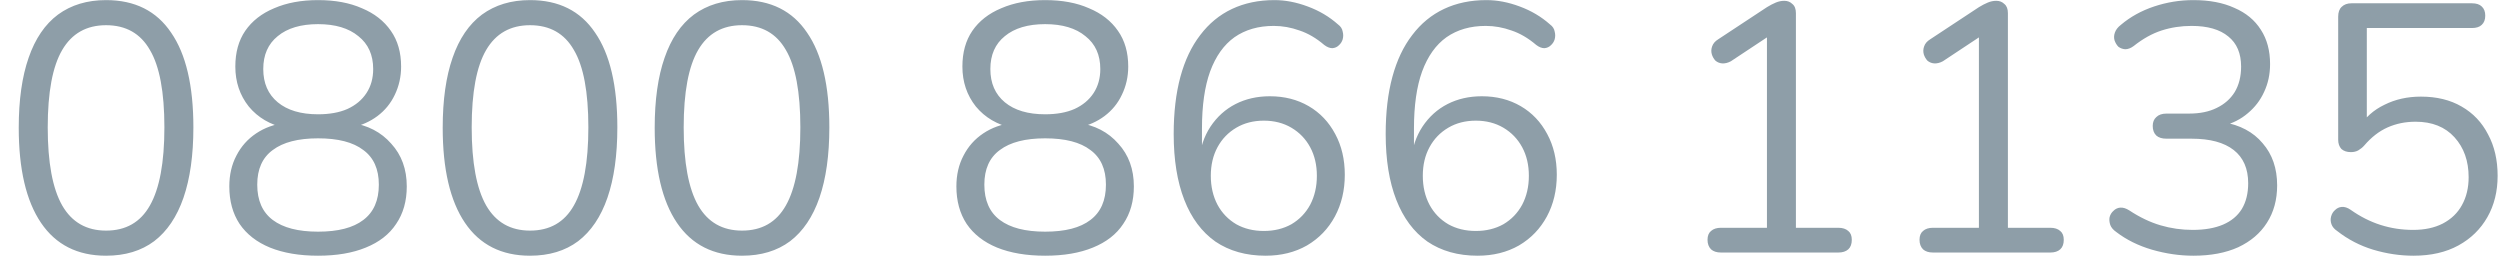 <svg width="99" height="11" viewBox="0 0 99 11" fill="none" xmlns="http://www.w3.org/2000/svg">
<path d="M4.2 10.126C3.071 10.126 2.212 9.692 1.624 8.824C1.036 7.956 0.742 6.701 0.742 5.058C0.742 3.957 0.873 3.033 1.134 2.286C1.395 1.53 1.783 0.961 2.296 0.578C2.819 0.195 3.453 0.004 4.2 0.004C5.339 0.004 6.197 0.433 6.776 1.292C7.364 2.141 7.658 3.392 7.658 5.044C7.658 6.145 7.527 7.074 7.266 7.83C7.005 8.586 6.617 9.16 6.104 9.552C5.591 9.935 4.956 10.126 4.2 10.126ZM4.2 9.132C4.984 9.132 5.563 8.801 5.936 8.138C6.319 7.466 6.51 6.435 6.51 5.044C6.51 3.644 6.319 2.622 5.936 1.978C5.563 1.325 4.984 0.998 4.2 0.998C3.425 0.998 2.847 1.325 2.464 1.978C2.081 2.631 1.89 3.653 1.89 5.044C1.89 6.435 2.081 7.466 2.464 8.138C2.847 8.801 3.425 9.132 4.2 9.132ZM12.595 10.126C11.857 10.126 11.223 10.019 10.691 9.804C10.168 9.589 9.767 9.277 9.487 8.866C9.216 8.455 9.081 7.961 9.081 7.382C9.081 6.925 9.174 6.519 9.361 6.164C9.547 5.8 9.809 5.506 10.145 5.282C10.48 5.058 10.868 4.918 11.306 4.862V5.072C10.7 4.941 10.214 4.657 9.851 4.218C9.496 3.77 9.319 3.243 9.319 2.636C9.319 2.076 9.449 1.605 9.711 1.222C9.981 0.83 10.364 0.531 10.858 0.326C11.353 0.111 11.932 0.004 12.595 0.004C13.267 0.004 13.845 0.111 14.331 0.326C14.825 0.531 15.208 0.83 15.479 1.222C15.749 1.605 15.884 2.076 15.884 2.636C15.884 3.037 15.8 3.411 15.633 3.756C15.474 4.092 15.245 4.372 14.947 4.596C14.648 4.82 14.298 4.974 13.896 5.058V4.862C14.559 4.955 15.091 5.231 15.492 5.688C15.903 6.136 16.108 6.701 16.108 7.382C16.108 7.961 15.969 8.455 15.688 8.866C15.418 9.277 15.017 9.589 14.485 9.804C13.962 10.019 13.332 10.126 12.595 10.126ZM12.595 9.174C13.388 9.174 13.985 9.02 14.386 8.712C14.797 8.404 15.002 7.937 15.002 7.312C15.002 6.696 14.797 6.239 14.386 5.94C13.985 5.632 13.388 5.478 12.595 5.478C11.81 5.478 11.213 5.632 10.803 5.94C10.392 6.239 10.187 6.696 10.187 7.312C10.187 7.937 10.392 8.404 10.803 8.712C11.213 9.02 11.81 9.174 12.595 9.174ZM12.595 4.526C13.052 4.526 13.439 4.456 13.757 4.316C14.083 4.167 14.335 3.957 14.512 3.686C14.69 3.415 14.778 3.098 14.778 2.734C14.778 2.174 14.582 1.74 14.191 1.432C13.808 1.115 13.276 0.956 12.595 0.956C11.913 0.956 11.381 1.115 10.998 1.432C10.616 1.74 10.425 2.174 10.425 2.734C10.425 3.294 10.616 3.733 10.998 4.05C11.381 4.367 11.913 4.526 12.595 4.526ZM20.989 10.126C19.86 10.126 19.001 9.692 18.413 8.824C17.825 7.956 17.531 6.701 17.531 5.058C17.531 3.957 17.662 3.033 17.923 2.286C18.184 1.53 18.572 0.961 19.085 0.578C19.608 0.195 20.242 0.004 20.989 0.004C22.128 0.004 22.986 0.433 23.565 1.292C24.153 2.141 24.447 3.392 24.447 5.044C24.447 6.145 24.316 7.074 24.055 7.83C23.794 8.586 23.406 9.16 22.893 9.552C22.38 9.935 21.745 10.126 20.989 10.126ZM20.989 9.132C21.773 9.132 22.352 8.801 22.725 8.138C23.108 7.466 23.299 6.435 23.299 5.044C23.299 3.644 23.108 2.622 22.725 1.978C22.352 1.325 21.773 0.998 20.989 0.998C20.214 0.998 19.636 1.325 19.253 1.978C18.87 2.631 18.679 3.653 18.679 5.044C18.679 6.435 18.87 7.466 19.253 8.138C19.636 8.801 20.214 9.132 20.989 9.132ZM29.384 10.126C28.254 10.126 27.396 9.692 26.808 8.824C26.22 7.956 25.926 6.701 25.926 5.058C25.926 3.957 26.056 3.033 26.318 2.286C26.579 1.53 26.966 0.961 27.48 0.578C28.002 0.195 28.637 0.004 29.384 0.004C30.522 0.004 31.381 0.433 31.96 1.292C32.548 2.141 32.842 3.392 32.842 5.044C32.842 6.145 32.711 7.074 32.45 7.83C32.188 8.586 31.801 9.16 31.288 9.552C30.774 9.935 30.14 10.126 29.384 10.126ZM29.384 9.132C30.168 9.132 30.746 8.801 31.12 8.138C31.502 7.466 31.694 6.435 31.694 5.044C31.694 3.644 31.502 2.622 31.12 1.978C30.746 1.325 30.168 0.998 29.384 0.998C28.609 0.998 28.03 1.325 27.648 1.978C27.265 2.631 27.074 3.653 27.074 5.044C27.074 6.435 27.265 7.466 27.648 8.138C28.03 8.801 28.609 9.132 29.384 9.132ZM41.388 10.126C40.65 10.126 40.016 10.019 39.483 9.804C38.961 9.589 38.559 9.277 38.279 8.866C38.009 8.455 37.873 7.961 37.873 7.382C37.873 6.925 37.967 6.519 38.154 6.164C38.34 5.8 38.602 5.506 38.938 5.282C39.273 5.058 39.661 4.918 40.099 4.862V5.072C39.493 4.941 39.008 4.657 38.644 4.218C38.289 3.77 38.111 3.243 38.111 2.636C38.111 2.076 38.242 1.605 38.504 1.222C38.774 0.83 39.157 0.531 39.651 0.326C40.146 0.111 40.725 0.004 41.388 0.004C42.059 0.004 42.638 0.111 43.123 0.326C43.618 0.531 44.001 0.83 44.272 1.222C44.542 1.605 44.678 2.076 44.678 2.636C44.678 3.037 44.593 3.411 44.425 3.756C44.267 4.092 44.038 4.372 43.739 4.596C43.441 4.82 43.091 4.974 42.69 5.058V4.862C43.352 4.955 43.884 5.231 44.285 5.688C44.696 6.136 44.901 6.701 44.901 7.382C44.901 7.961 44.761 8.455 44.481 8.866C44.211 9.277 43.809 9.589 43.278 9.804C42.755 10.019 42.125 10.126 41.388 10.126ZM41.388 9.174C42.181 9.174 42.778 9.02 43.179 8.712C43.59 8.404 43.795 7.937 43.795 7.312C43.795 6.696 43.59 6.239 43.179 5.94C42.778 5.632 42.181 5.478 41.388 5.478C40.603 5.478 40.006 5.632 39.596 5.94C39.185 6.239 38.98 6.696 38.98 7.312C38.98 7.937 39.185 8.404 39.596 8.712C40.006 9.02 40.603 9.174 41.388 9.174ZM41.388 4.526C41.845 4.526 42.232 4.456 42.55 4.316C42.876 4.167 43.128 3.957 43.306 3.686C43.483 3.415 43.572 3.098 43.572 2.734C43.572 2.174 43.376 1.74 42.983 1.432C42.601 1.115 42.069 0.956 41.388 0.956C40.706 0.956 40.174 1.115 39.791 1.432C39.409 1.74 39.218 2.174 39.218 2.734C39.218 3.294 39.409 3.733 39.791 4.05C40.174 4.367 40.706 4.526 41.388 4.526ZM50.118 10.126C49.343 10.126 48.681 9.939 48.13 9.566C47.589 9.183 47.178 8.633 46.898 7.914C46.618 7.195 46.478 6.327 46.478 5.31C46.478 4.451 46.567 3.695 46.744 3.042C46.921 2.389 47.183 1.838 47.528 1.39C47.873 0.933 48.293 0.587 48.788 0.354C49.283 0.121 49.843 0.004 50.468 0.004C50.897 0.004 51.336 0.088 51.784 0.256C52.241 0.424 52.643 0.662 52.988 0.97C53.091 1.045 53.151 1.138 53.17 1.25C53.198 1.353 53.198 1.455 53.17 1.558C53.142 1.651 53.091 1.731 53.016 1.796C52.951 1.861 52.867 1.899 52.764 1.908C52.661 1.908 52.554 1.866 52.442 1.782C52.125 1.511 51.798 1.32 51.462 1.208C51.126 1.087 50.785 1.026 50.44 1.026C49.833 1.026 49.315 1.175 48.886 1.474C48.466 1.773 48.144 2.225 47.92 2.832C47.705 3.429 47.598 4.181 47.598 5.086V6.388H47.472C47.528 5.856 47.682 5.399 47.934 5.016C48.195 4.624 48.527 4.325 48.928 4.12C49.329 3.915 49.782 3.812 50.286 3.812C50.865 3.812 51.378 3.943 51.826 4.204C52.274 4.465 52.624 4.834 52.876 5.31C53.128 5.777 53.254 6.313 53.254 6.92C53.254 7.536 53.123 8.087 52.862 8.572C52.601 9.057 52.232 9.44 51.756 9.72C51.28 9.991 50.734 10.126 50.118 10.126ZM50.048 9.146C50.459 9.146 50.823 9.057 51.14 8.88C51.457 8.693 51.705 8.437 51.882 8.11C52.059 7.774 52.148 7.391 52.148 6.962C52.148 6.533 52.059 6.155 51.882 5.828C51.705 5.501 51.457 5.245 51.14 5.058C50.823 4.871 50.459 4.778 50.048 4.778C49.637 4.778 49.273 4.871 48.956 5.058C48.639 5.245 48.391 5.501 48.214 5.828C48.037 6.155 47.948 6.533 47.948 6.962C47.948 7.391 48.037 7.774 48.214 8.11C48.391 8.437 48.639 8.693 48.956 8.88C49.273 9.057 49.637 9.146 50.048 9.146ZM58.513 10.126C57.738 10.126 57.075 9.939 56.525 9.566C55.983 9.183 55.573 8.633 55.293 7.914C55.013 7.195 54.873 6.327 54.873 5.31C54.873 4.451 54.961 3.695 55.139 3.042C55.316 2.389 55.577 1.838 55.923 1.39C56.268 0.933 56.688 0.587 57.183 0.354C57.677 0.121 58.237 0.004 58.863 0.004C59.292 0.004 59.731 0.088 60.179 0.256C60.636 0.424 61.037 0.662 61.383 0.97C61.485 1.045 61.546 1.138 61.565 1.25C61.593 1.353 61.593 1.455 61.565 1.558C61.537 1.651 61.485 1.731 61.411 1.796C61.345 1.861 61.261 1.899 61.159 1.908C61.056 1.908 60.949 1.866 60.837 1.782C60.519 1.511 60.193 1.32 59.857 1.208C59.521 1.087 59.18 1.026 58.835 1.026C58.228 1.026 57.71 1.175 57.281 1.474C56.861 1.773 56.539 2.225 56.315 2.832C56.1 3.429 55.993 4.181 55.993 5.086V6.388H55.867C55.923 5.856 56.077 5.399 56.329 5.016C56.59 4.624 56.921 4.325 57.323 4.12C57.724 3.915 58.177 3.812 58.681 3.812C59.259 3.812 59.773 3.943 60.221 4.204C60.669 4.465 61.019 4.834 61.271 5.31C61.523 5.777 61.649 6.313 61.649 6.92C61.649 7.536 61.518 8.087 61.257 8.572C60.995 9.057 60.627 9.44 60.151 9.72C59.675 9.991 59.129 10.126 58.513 10.126ZM58.443 9.146C58.853 9.146 59.217 9.057 59.535 8.88C59.852 8.693 60.099 8.437 60.277 8.11C60.454 7.774 60.543 7.391 60.543 6.962C60.543 6.533 60.454 6.155 60.277 5.828C60.099 5.501 59.852 5.245 59.535 5.058C59.217 4.871 58.853 4.778 58.443 4.778C58.032 4.778 57.668 4.871 57.351 5.058C57.033 5.245 56.786 5.501 56.609 5.828C56.431 6.155 56.343 6.533 56.343 6.962C56.343 7.391 56.431 7.774 56.609 8.11C56.786 8.437 57.033 8.693 57.351 8.88C57.668 9.057 58.032 9.146 58.443 9.146ZM68.15 10C67.983 10 67.852 9.958 67.758 9.874C67.665 9.781 67.618 9.655 67.618 9.496C67.618 9.337 67.665 9.221 67.758 9.146C67.852 9.062 67.983 9.02 68.15 9.02H69.971V1.082H70.573L68.543 2.426C68.421 2.491 68.305 2.519 68.192 2.51C68.09 2.501 68.001 2.463 67.927 2.398C67.861 2.323 67.814 2.239 67.787 2.146C67.758 2.043 67.763 1.941 67.8 1.838C67.838 1.726 67.917 1.633 68.038 1.558L69.971 0.284C70.092 0.209 70.209 0.149 70.32 0.102C70.433 0.055 70.544 0.032 70.656 0.032C70.787 0.032 70.894 0.074 70.978 0.158C71.072 0.233 71.118 0.354 71.118 0.522V9.02H72.799C72.966 9.02 73.097 9.062 73.191 9.146C73.284 9.221 73.331 9.337 73.331 9.496C73.331 9.664 73.284 9.79 73.191 9.874C73.097 9.958 72.966 10 72.799 10H68.15ZM76.545 10C76.377 10 76.246 9.958 76.153 9.874C76.06 9.781 76.013 9.655 76.013 9.496C76.013 9.337 76.06 9.221 76.153 9.146C76.246 9.062 76.377 9.02 76.545 9.02H78.365V1.082H78.967L76.937 2.426C76.816 2.491 76.699 2.519 76.587 2.51C76.484 2.501 76.396 2.463 76.321 2.398C76.256 2.323 76.209 2.239 76.181 2.146C76.153 2.043 76.158 1.941 76.195 1.838C76.232 1.726 76.312 1.633 76.433 1.558L78.365 0.284C78.486 0.209 78.603 0.149 78.715 0.102C78.827 0.055 78.939 0.032 79.051 0.032C79.182 0.032 79.289 0.074 79.373 0.158C79.466 0.233 79.513 0.354 79.513 0.522V9.02H81.193C81.361 9.02 81.492 9.062 81.585 9.146C81.678 9.221 81.725 9.337 81.725 9.496C81.725 9.664 81.678 9.79 81.585 9.874C81.492 9.958 81.361 10 81.193 10H76.545ZM86.858 10.126C86.316 10.126 85.77 10.047 85.219 9.888C84.678 9.729 84.207 9.496 83.805 9.188C83.684 9.104 83.605 9.011 83.567 8.908C83.53 8.796 83.521 8.693 83.54 8.6C83.567 8.497 83.619 8.413 83.694 8.348C83.768 8.273 83.857 8.231 83.96 8.222C84.072 8.213 84.193 8.25 84.323 8.334C84.734 8.605 85.145 8.801 85.555 8.922C85.966 9.043 86.391 9.104 86.829 9.104C87.305 9.104 87.707 9.034 88.034 8.894C88.36 8.754 88.608 8.549 88.775 8.278C88.944 7.998 89.028 7.657 89.028 7.256C89.028 6.677 88.836 6.239 88.454 5.94C88.071 5.641 87.516 5.492 86.787 5.492H85.793C85.616 5.492 85.481 5.45 85.388 5.366C85.294 5.273 85.248 5.147 85.248 4.988C85.248 4.839 85.294 4.722 85.388 4.638C85.481 4.545 85.616 4.498 85.793 4.498H86.689C87.119 4.498 87.483 4.423 87.781 4.274C88.09 4.125 88.328 3.915 88.496 3.644C88.663 3.364 88.748 3.028 88.748 2.636C88.748 2.113 88.579 1.717 88.243 1.446C87.907 1.166 87.422 1.026 86.787 1.026C86.368 1.026 85.971 1.087 85.597 1.208C85.224 1.329 84.856 1.535 84.492 1.824C84.379 1.908 84.267 1.95 84.156 1.95C84.053 1.941 83.964 1.908 83.889 1.852C83.824 1.787 83.773 1.703 83.736 1.6C83.707 1.497 83.712 1.395 83.749 1.292C83.787 1.18 83.866 1.077 83.987 0.984C84.361 0.667 84.799 0.424 85.303 0.256C85.808 0.088 86.326 0.004 86.858 0.004C87.492 0.004 88.034 0.107 88.481 0.312C88.939 0.508 89.289 0.797 89.531 1.18C89.774 1.553 89.895 2.006 89.895 2.538C89.895 2.939 89.816 3.308 89.657 3.644C89.508 3.971 89.293 4.251 89.013 4.484C88.743 4.717 88.412 4.885 88.019 4.988V4.834C88.701 4.946 89.228 5.226 89.602 5.674C89.984 6.113 90.175 6.668 90.175 7.34C90.175 7.909 90.04 8.404 89.769 8.824C89.508 9.235 89.13 9.557 88.635 9.79C88.141 10.014 87.548 10.126 86.858 10.126ZM95.574 10.126C95.042 10.126 94.51 10.047 93.978 9.888C93.455 9.729 92.979 9.482 92.55 9.146C92.438 9.071 92.363 8.983 92.326 8.88C92.289 8.777 92.284 8.675 92.312 8.572C92.34 8.469 92.391 8.385 92.466 8.32C92.541 8.245 92.629 8.203 92.732 8.194C92.844 8.185 92.961 8.222 93.082 8.306C93.465 8.577 93.861 8.777 94.272 8.908C94.683 9.039 95.112 9.104 95.56 9.104C96.017 9.104 96.409 9.02 96.736 8.852C97.072 8.675 97.324 8.432 97.492 8.124C97.669 7.807 97.758 7.438 97.758 7.018C97.758 6.374 97.571 5.847 97.198 5.436C96.825 5.025 96.311 4.82 95.658 4.82C95.257 4.82 94.888 4.895 94.552 5.044C94.216 5.193 93.908 5.431 93.628 5.758C93.563 5.833 93.483 5.898 93.39 5.954C93.306 6.001 93.208 6.024 93.096 6.024C92.937 6.024 92.811 5.982 92.718 5.898C92.634 5.805 92.592 5.683 92.592 5.534V0.662C92.592 0.485 92.639 0.354 92.732 0.27C92.825 0.177 92.956 0.13 93.124 0.13H97.884C98.061 0.13 98.192 0.172 98.276 0.256C98.369 0.34 98.416 0.461 98.416 0.62C98.416 0.779 98.369 0.9 98.276 0.984C98.192 1.068 98.061 1.11 97.884 1.11H93.726V5.044H93.418C93.661 4.652 93.997 4.353 94.426 4.148C94.855 3.933 95.336 3.826 95.868 3.826C96.493 3.826 97.03 3.957 97.478 4.218C97.935 4.479 98.285 4.848 98.528 5.324C98.78 5.791 98.906 6.337 98.906 6.962C98.906 7.578 98.771 8.124 98.5 8.6C98.229 9.076 97.847 9.449 97.352 9.72C96.857 9.991 96.265 10.126 95.574 10.126Z" fill="#8E9EA8"/>
</svg>

